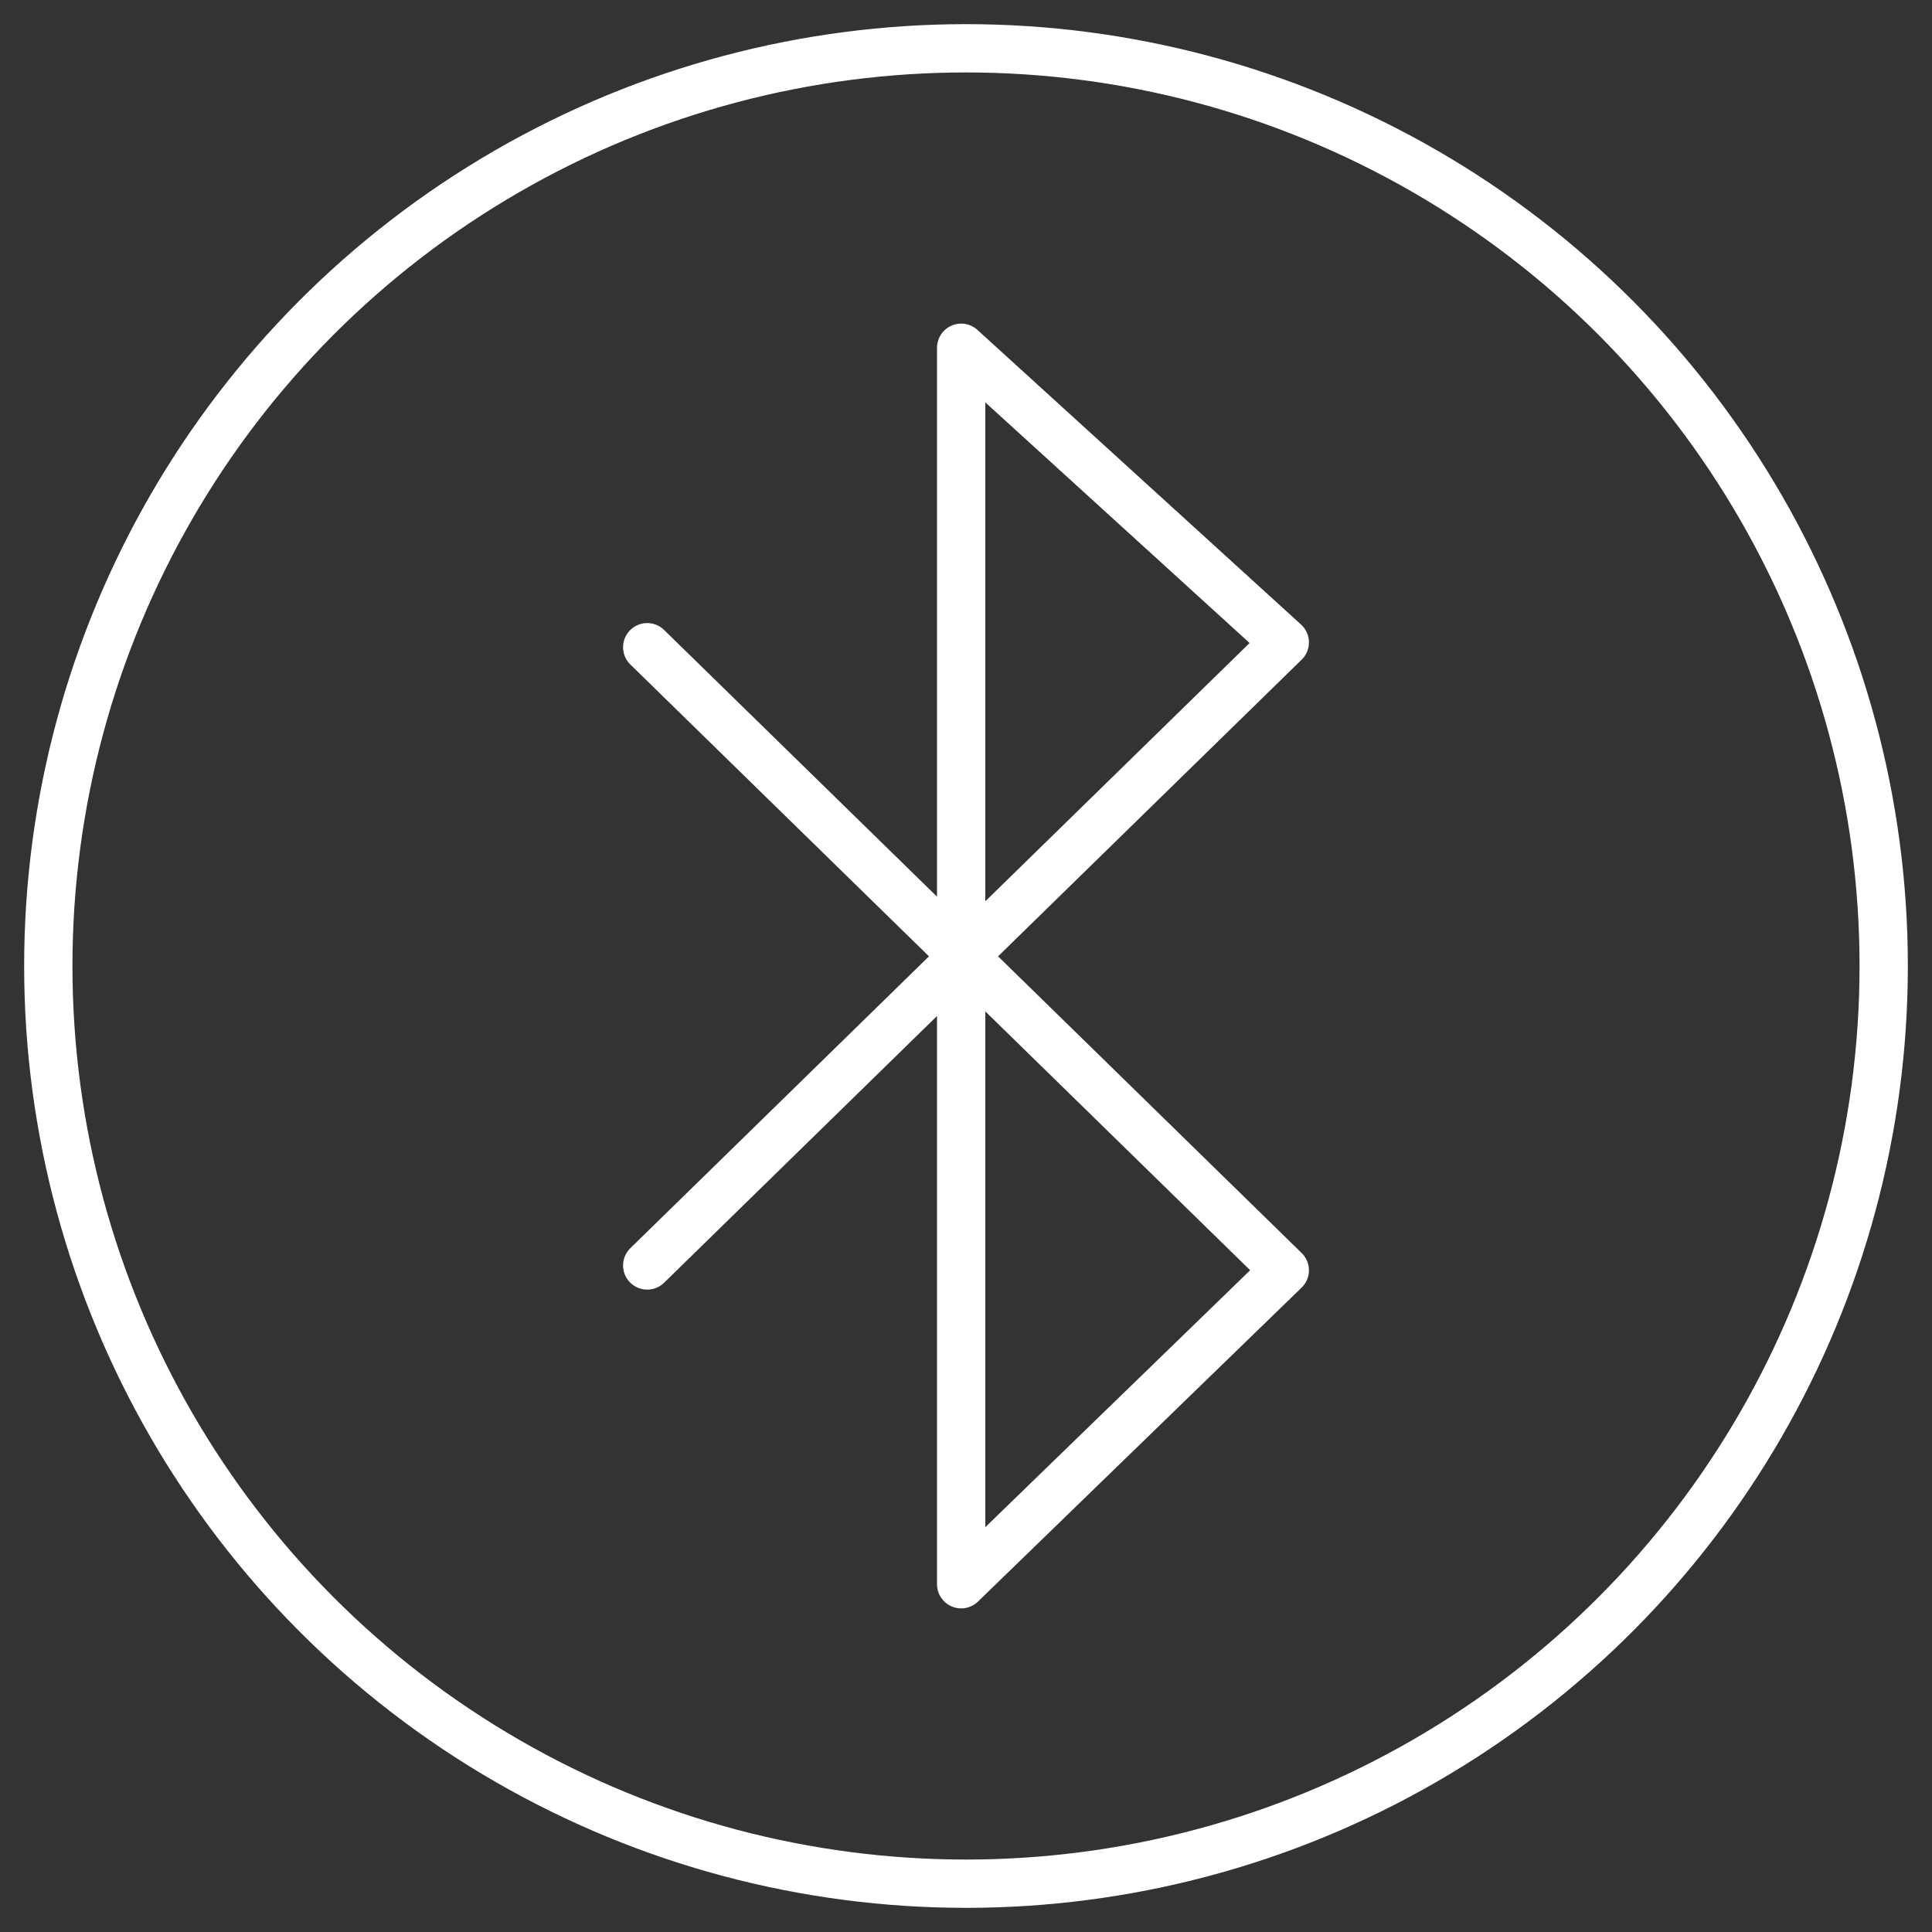 <?xml version="1.0" encoding="UTF-8"?> <svg xmlns="http://www.w3.org/2000/svg" xmlns:xlink="http://www.w3.org/1999/xlink" version="1.1" id="Layer_1" x="0px" y="0px" viewBox="0 0 40 40" style="enable-background:new 0 0 40 40;" xml:space="preserve"><rect x="0" y="0" width="40" height="40" fill="#333333" stroke="none"/> <style type="text/css"> .st0{fill:none;stroke:#FFFFFF;stroke-miterlimit:10;} .st1{fill:none;stroke:#FFFFFF;stroke-linecap:round;stroke-linejoin:round;stroke-miterlimit:10;} </style> <circle class="st0" cx="20" cy="20" r="19"></circle> <polyline class="st1" points="13.4,13.4 26.6,26.3 19.9,32.8 19.9,7.2 26.6,13.3 13.4,26.2 "></polyline> </svg> 